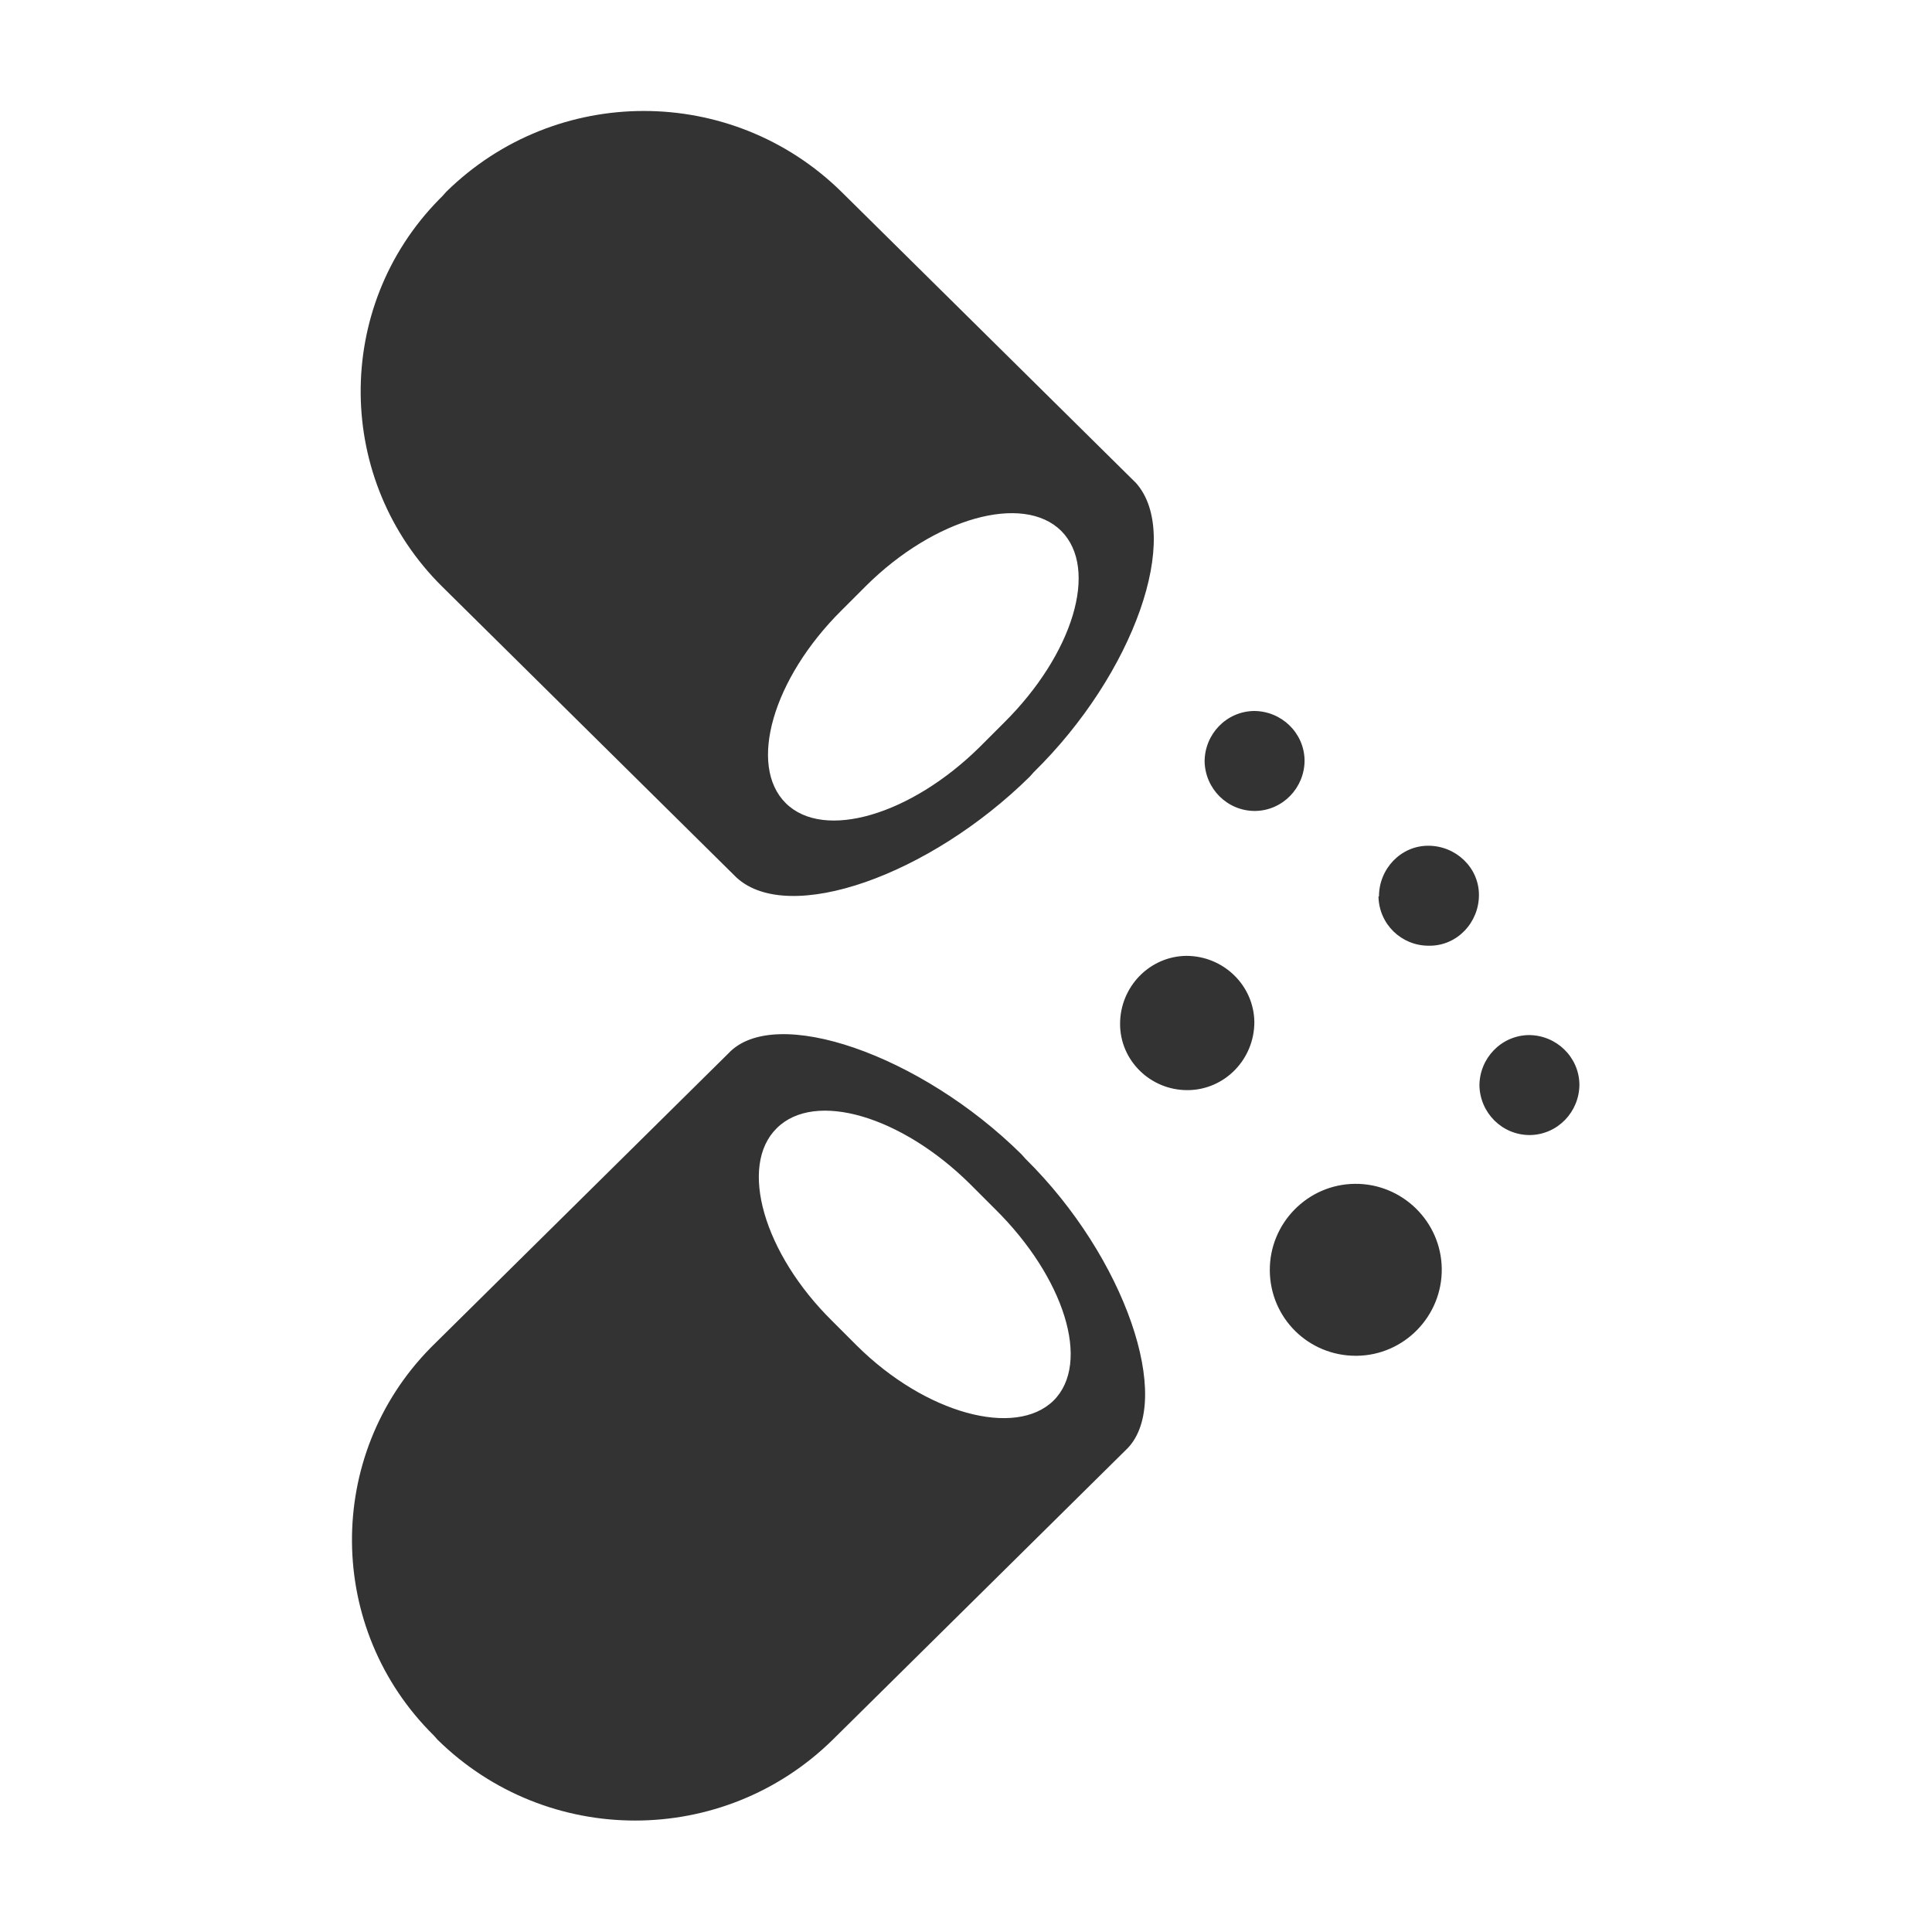 <?xml version="1.0" encoding="UTF-8"?><svg id="a" xmlns="http://www.w3.org/2000/svg" viewBox="0 0 40 40"><defs><style>.c{fill:none;}.d{fill:#333;fill-rule:evenodd;} #a{max-width:40px;}</style></defs><rect class="c" width="40" height="40"/><path id="b" class="d" d="M20.28,15.47l.51-.51c1.42-1.41,1.97-3.18,1.18-3.97h0c-.79-.78-2.62-.27-4.04,1.14l-.51,.51c-1.42,1.41-1.94,3.21-1.15,3.99h0c.79,.78,2.59,.24,4.01-1.16Zm-5.02,2.71h0l-6.1-6.03c-2.23-2.2-2.26-5.79-.07-8.02,.02-.02,.04-.04,.07-.07l.08-.09c2.27-2.23,5.91-2.23,8.18,0l6.1,6.03h0c.96,1.08-.03,3.94-2.12,5.99l-.08,.09c-2.08,2.05-4.99,3.08-6.07,2.09h0Zm5.34,6.85l-.51-.51c-1.42-1.41-3.22-1.95-4.01-1.16h0c-.79,.78-.27,2.59,1.15,3.99l.51,.51c1.42,1.41,3.28,1.91,4.07,1.14h0c.79-.78,.22-2.56-1.21-3.97Zm2.74,4.96h0l-6.1,6.03c-2.27,2.23-5.91,2.23-8.18,0l-.08-.09c-2.23-2.2-2.26-5.79-.07-8.02,.02-.02,.04-.04,.07-.07l6.1-6.03h0c.96-1.03,3.99,.03,6.07,2.09l.08,.09c2.08,2.05,3.06,5,2.12,5.99h0Zm1.6-14.22c0-.57,.45-1.04,1.02-1.05,.57,0,1.04,.45,1.05,1.02,0,.57-.45,1.04-1.02,1.05h-.01c-.57,0-1.03-.46-1.04-1.03h0Zm5.69,6.71c0-.57,.45-1.04,1.02-1.05,.57,0,1.04,.45,1.05,1.02,0,.57-.45,1.04-1.02,1.05h-.01c-.57,0-1.03-.46-1.04-1.03h0Zm-7.44-1.28c0-.77,.61-1.4,1.37-1.41,.77,0,1.4,.61,1.41,1.37,0,.77-.61,1.4-1.37,1.41h-.02c-.76,0-1.39-.61-1.39-1.37h0Zm3.1,5.11c-.01-.98,.78-1.79,1.76-1.8s1.79,.78,1.8,1.76c.01,.98-.78,1.79-1.76,1.8h-.02c-.98,0-1.77-.78-1.78-1.76h0Zm2.26-7.75c0-.57,.45-1.05,1.02-1.05,.57,0,1.05,.45,1.05,1.02,0,.57-.45,1.05-1.02,1.05h-.02c-.57,0-1.03-.45-1.04-1.02h0Z"/></svg>